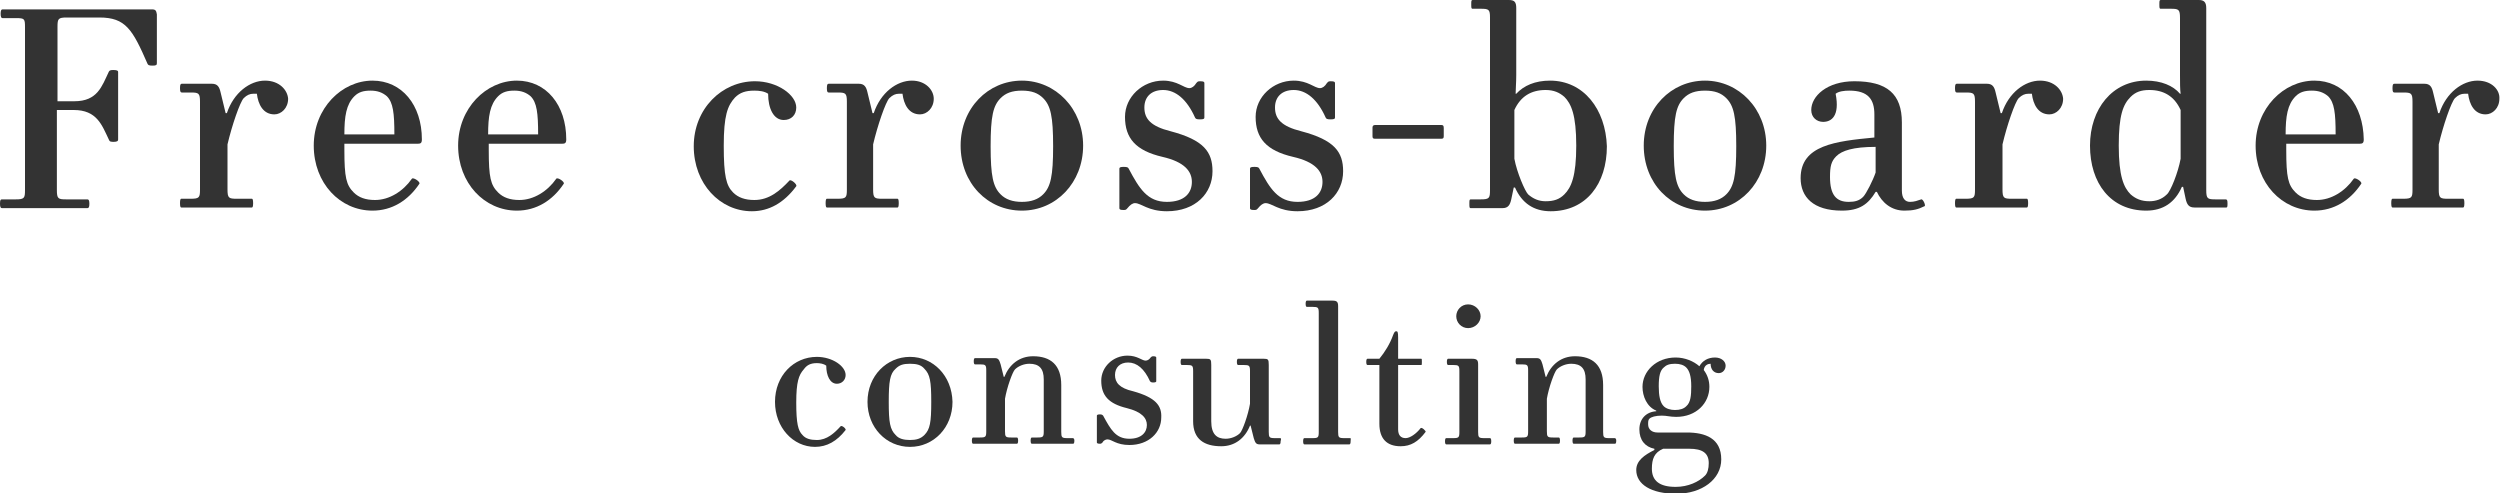 <?xml version="1.0" encoding="utf-8"?>
<!-- Generator: Adobe Illustrator 26.3.1, SVG Export Plug-In . SVG Version: 6.00 Build 0)  -->
<svg version="1.1" id="レイヤー_1" xmlns="http://www.w3.org/2000/svg" xmlns:xlink="http://www.w3.org/1999/xlink" x="0px"
	 y="0px" width="400px" height="78.9px" viewBox="0 0 400 78.9" style="enable-background:new 0 0 400 78.9;" xml:space="preserve">
<style type="text/css">
	.st0{fill:#333333;}
</style>
<g>
	<g>
		<path class="st0" d="M24.3,1.5H0.4c-0.2,0-0.3,0.2-0.3,0.7s0.1,0.7,0.3,0.7h2.2C3.9,2.9,4,3,4,4.3v26.1c0,1.3-0.1,1.5-1.5,1.5H0.3
			C0.1,31.9,0,32,0,32.6c0,0.5,0.1,0.7,0.3,0.7H14c0.2,0,0.3-0.2,0.3-0.7c0-0.5-0.1-0.7-0.3-0.7h-3.4c-1.3,0-1.5-0.1-1.5-1.5V17.6
			h2.7c3.7,0,4.5,2.4,5.6,4.7c0.1,0.2,0.1,0.4,0.7,0.4c0.6,0,0.8-0.1,0.8-0.4V11.5c0-0.2-0.2-0.3-0.8-0.3c-0.5,0-0.6,0.1-0.7,0.3
			c-1.1,2.3-1.8,4.7-5.5,4.7H9.2V4.3c0-1.3,0.1-1.5,1.5-1.5h5.2c4.2,0,5.3,1.9,7.7,7.4c0.1,0.2,0.2,0.3,0.8,0.3s0.7-0.1,0.7-0.4V2.3
			C25,1.7,24.9,1.5,24.3,1.5z"/>
		<path class="st0" d="M42.4,12.9c-2.4,0-5,1.9-6.1,5.2h-0.2l-0.8-3.3c-0.2-0.9-0.5-1.4-1.4-1.4h-4.8c-0.2,0-0.3,0.1-0.3,0.7
			s0.1,0.7,0.3,0.7h1.4c1.3,0,1.5,0.1,1.5,1.5v14c0,1.3-0.1,1.5-1.5,1.5H29c-0.1,0-0.2,0.1-0.2,0.7c0,0.6,0.1,0.7,0.2,0.7h11.3
			c0.1,0,0.2-0.1,0.2-0.7c0-0.6-0.1-0.7-0.2-0.7h-2.4c-1.3,0-1.5-0.1-1.5-1.5v-7.2c0.7-3,2-6.8,2.6-7.4c0.5-0.5,1-0.7,1.5-0.7
			c0.3,0,0.4,0,0.6,0c0.2,1.7,1,3.3,2.8,3.3c1.1,0,2.2-1,2.2-2.5C46,14.4,44.7,12.9,42.4,12.9z"/>
		<path class="st0" d="M59.6,12.9c-4.9,0-9.4,4.4-9.4,10.4c0,6,4.2,10.4,9.4,10.4c3.1,0,5.7-1.6,7.5-4.3c0.2-0.3-1-1.1-1.2-0.8
			c-1.4,2-3.6,3.4-5.9,3.4c-1.5,0-2.6-0.4-3.4-1.2c-1.2-1.2-1.5-2.4-1.5-6.8V23h11.7c0.5,0,0.7-0.1,0.7-0.7
			C67.5,16.8,64.3,12.9,59.6,12.9z M55.1,21.5c0-2.9,0.3-4.8,1.6-6.1c0.7-0.7,1.5-0.9,2.6-0.9s1.9,0.3,2.6,0.9c1,1,1.2,2.7,1.2,6.1
			H55.1z"/>
		<path class="st0" d="M82.7,12.9c-4.9,0-9.4,4.4-9.4,10.4c0,6,4.2,10.4,9.4,10.4c3.1,0,5.7-1.6,7.5-4.3c0.2-0.3-1-1.1-1.2-0.8
			c-1.4,2-3.6,3.4-5.9,3.4c-1.5,0-2.6-0.4-3.4-1.2c-1.2-1.2-1.5-2.4-1.5-6.8V23h11.7c0.5,0,0.7-0.1,0.7-0.7
			C90.6,16.8,87.4,12.9,82.7,12.9z M78.1,21.5c0-2.9,0.3-4.8,1.6-6.1c0.7-0.7,1.5-0.9,2.6-0.9c1.1,0,1.9,0.3,2.6,0.9
			c1,1,1.2,2.7,1.2,6.1H78.1z"/>
		<path class="st0" d="M120.7,14.5c0.8,0,1.6,0.1,2.2,0.5c0,2.4,0.9,4.2,2.5,4.2c1.2,0,2-0.8,2-2c0-2-3-4.2-6.6-4.2
			c-5.3,0-9.8,4.4-9.8,10.4c0,6,4.2,10.4,9.3,10.4c2.7,0,5.1-1.3,7.1-4c0.2-0.3-0.9-1.2-1.1-0.9c-1.5,1.6-3.2,3.1-5.6,3.1
			c-1.5,0-2.6-0.4-3.4-1.2c-1.1-1.1-1.5-2.6-1.5-7.5c0-4.8,0.6-6.4,1.8-7.7C118.4,14.8,119.3,14.5,120.7,14.5z"/>
		<path class="st0" d="M145.9,12.9c-2.4,0-5,1.9-6.1,5.2h-0.2l-0.8-3.3c-0.2-0.9-0.5-1.4-1.4-1.4h-4.8c-0.2,0-0.3,0.1-0.3,0.7
			s0.1,0.7,0.3,0.7h1.4c1.3,0,1.5,0.1,1.5,1.5v14c0,1.3-0.1,1.5-1.5,1.5h-1.7c-0.1,0-0.2,0.1-0.2,0.7c0,0.6,0.1,0.7,0.2,0.7h11.3
			c0.1,0,0.2-0.1,0.2-0.7c0-0.6-0.1-0.7-0.2-0.7h-2.4c-1.3,0-1.5-0.1-1.5-1.5v-7.2c0.7-3,2-6.8,2.6-7.4c0.5-0.5,1-0.7,1.5-0.7
			c0.3,0,0.4,0,0.6,0c0.2,1.7,1,3.3,2.8,3.3c1.1,0,2.2-1,2.2-2.5C149.4,14.4,148.1,12.9,145.9,12.9z"/>
		<path class="st0" d="M163.5,12.9c-5.4,0-9.8,4.4-9.8,10.4c0,6,4.3,10.4,9.8,10.4c5.5,0,9.8-4.5,9.8-10.4
			C173.3,17.4,168.9,12.9,163.5,12.9z M166.9,31.1c-0.8,0.8-1.9,1.2-3.4,1.2c-1.5,0-2.6-0.4-3.4-1.2c-1.2-1.2-1.6-2.9-1.6-7.7
			s0.4-6.5,1.6-7.7c0.8-0.8,1.8-1.2,3.4-1.2c1.6,0,2.6,0.4,3.4,1.2c1.2,1.2,1.6,2.9,1.6,7.7S168.1,29.9,166.9,31.1z"/>
		<path class="st0" d="M187.3,21c-3.2-0.8-4.2-2-4.2-3.8c0-1.7,1.1-2.8,3-2.8c2,0,3.8,1.5,5.1,4.4c0.1,0.2,0.2,0.3,0.8,0.3
			s0.7-0.1,0.7-0.3v-5.5c0-0.2-0.1-0.3-0.7-0.3c-0.4,0-0.4,0.1-0.6,0.3c-0.3,0.5-0.7,0.8-1.1,0.8c-0.9,0-1.9-1.2-4.2-1.2
			c-3.3,0-6.1,2.6-6.1,5.8c0,3.4,1.7,5.4,6,6.4c3.5,0.8,4.7,2.3,4.7,4c0,1.8-1.2,3.2-4,3.2c-3.1,0-4.4-2.1-6.1-5.3
			c-0.1-0.2-0.2-0.3-0.8-0.3s-0.7,0.1-0.7,0.3v6.3c0,0.2,0.1,0.3,0.7,0.3c0.4,0,0.4-0.1,0.6-0.3c0.4-0.5,0.8-0.8,1.2-0.8
			c1,0,2.1,1.3,5.1,1.3c4.6,0,7.3-2.9,7.3-6.4C194,24.3,192.6,22.4,187.3,21z"/>
		<path class="st0" d="M208.2,21c-3.2-0.8-4.2-2-4.2-3.8c0-1.7,1.1-2.8,3-2.8c2,0,3.8,1.5,5.1,4.4c0.1,0.2,0.2,0.3,0.8,0.3
			s0.7-0.1,0.7-0.3v-5.5c0-0.2-0.1-0.3-0.7-0.3c-0.4,0-0.4,0.1-0.6,0.3c-0.3,0.5-0.7,0.8-1.1,0.8c-0.9,0-1.9-1.2-4.2-1.2
			c-3.3,0-6.1,2.6-6.1,5.8c0,3.4,1.7,5.4,6,6.4c3.5,0.8,4.7,2.3,4.7,4c0,1.8-1.2,3.2-4,3.2c-3.1,0-4.4-2.1-6.1-5.3
			c-0.1-0.2-0.2-0.3-0.8-0.3S200,26.8,200,27v6.3c0,0.2,0.1,0.3,0.7,0.3c0.4,0,0.4-0.1,0.6-0.3c0.4-0.5,0.8-0.8,1.2-0.8
			c1,0,2.1,1.3,5.1,1.3c4.6,0,7.3-2.9,7.3-6.4C214.9,24.3,213.5,22.4,208.2,21z"/>
		<path class="st0" d="M230.6,20H220c-0.3,0-0.4,0.2-0.4,0.4v1.4c0,0.3,0.1,0.4,0.4,0.4h10.6c0.3,0,0.4-0.1,0.4-0.4v-1.3
			C231,20.1,230.9,20,230.6,20z"/>
		<path class="st0" d="M248,12.9c-2.4,0-4.2,0.8-5.4,2.1l-0.1,0c0-0.7,0.1-1.8,0.1-3V1.3c0-1-0.3-1.3-1.2-1.3h-5.8
			c-0.2,0-0.2,0.2-0.2,0.7c0,0.5,0,0.7,0.2,0.7h1.3c1.3,0,1.5,0.1,1.5,1.4v27.6c0,1.3-0.1,1.5-1.5,1.5h-1.6c-0.2,0-0.2,0.2-0.2,0.7
			c0,0.5,0,0.7,0.2,0.7h5.1c0.9,0,1.2-0.5,1.4-1.4l0.4-1.9h0.2c1.1,2.5,3,3.8,5.7,3.8c5.7,0,9-4.4,9-10.4
			C256.9,17.5,253.4,12.9,248,12.9z M250.3,31.1c-0.8,0.8-1.7,1.1-3,1.1c-1.1,0-2-0.4-2.8-1.1c-0.5-0.5-1.8-3.5-2.2-5.7v-7.8
			c1-2.2,2.7-3.2,5-3.2c1.3,0,2.2,0.4,3,1.1c1.1,1.1,1.9,2.9,1.9,7.8S251.4,30,250.3,31.1z"/>
		<path class="st0" d="M272.8,12.9c-5.4,0-9.8,4.4-9.8,10.4c0,6,4.3,10.4,9.8,10.4c5.5,0,9.8-4.5,9.8-10.4
			C282.6,17.4,278.2,12.9,272.8,12.9z M276.2,31.1c-0.8,0.8-1.9,1.2-3.4,1.2c-1.5,0-2.6-0.4-3.4-1.2c-1.2-1.2-1.6-2.9-1.6-7.7
			s0.4-6.5,1.6-7.7c0.8-0.8,1.8-1.2,3.4-1.2c1.6,0,2.6,0.4,3.4,1.2c1.2,1.2,1.6,2.9,1.6,7.7S277.4,29.9,276.2,31.1z"/>
		<path class="st0" d="M307.4,31.9c-0.6,0.2-1.1,0.4-1.8,0.4c-0.8,0-1.3-0.6-1.3-1.8V19.6c0-4.6-2.4-6.6-7.6-6.6
			c-4.4,0-6.9,2.4-6.9,4.6c0,1.2,0.9,1.9,1.9,1.9c1.3,0,2.7-0.9,2-4.5c0.5-0.4,1.4-0.5,2.2-0.5c3,0,4,1.4,4,3.8V22
			c-6.2,0.6-11.8,1.2-11.8,6.5c0,3,2,5.2,6.6,5.2c2.8,0,4.2-1,5.4-3h0.2c0.8,1.7,2.3,3,4.4,3c1.4,0,2.2-0.2,3.2-0.7
			C308.2,33,307.7,31.8,307.4,31.9z M300.1,27.6c-0.4,1.2-1.5,3.4-2,3.9c-0.6,0.6-1.3,0.8-2.3,0.8c-2,0-3-1.1-3-4
			c0-1.7,0.2-2.5,1-3.3c0.9-0.9,2.7-1.5,6.3-1.5V27.6z"/>
		<path class="st0" d="M326.4,12.9c-2.4,0-5,1.9-6.1,5.2h-0.2l-0.8-3.3c-0.2-0.9-0.5-1.4-1.4-1.4h-4.8c-0.2,0-0.3,0.1-0.3,0.7
			s0.1,0.7,0.3,0.7h1.4c1.3,0,1.5,0.1,1.5,1.5v14c0,1.3-0.1,1.5-1.5,1.5H313c-0.1,0-0.2,0.1-0.2,0.7c0,0.6,0.1,0.7,0.2,0.7h11.3
			c0.1,0,0.2-0.1,0.2-0.7c0-0.6-0.1-0.7-0.2-0.7h-2.4c-1.3,0-1.5-0.1-1.5-1.5v-7.2c0.7-3,2-6.8,2.6-7.4c0.5-0.5,1-0.7,1.5-0.7
			c0.3,0,0.4,0,0.6,0c0.2,1.7,1,3.3,2.8,3.3c1.1,0,2.2-1,2.2-2.5C330,14.4,328.7,12.9,326.4,12.9z"/>
		<path class="st0" d="M356.1,31.9h-1.6c-1.3,0-1.5-0.1-1.5-1.5V1.3c0-1-0.4-1.3-1.2-1.3h-6.1c-0.2,0-0.2,0.2-0.2,0.7
			c0,0.5,0,0.7,0.2,0.7h1.6c1.3,0,1.5,0.1,1.5,1.5V12c0,1.2,0,2.3,0.1,3l-0.1,0c-1.1-1.3-3-2.1-5.4-2.1c-5.4,0-9,4.5-9,10.4
			c0,6,3.3,10.4,9,10.4c2.7,0,4.6-1.3,5.7-3.8h0.2l0.4,1.9c0.2,0.9,0.5,1.4,1.4,1.4h5.1c0.2,0,0.2-0.2,0.2-0.7
			C356.4,32,356.3,31.9,356.1,31.9z M348.9,25.4c-0.4,2.2-1.6,5.2-2.2,5.7c-0.8,0.8-1.8,1.1-2.8,1.1c-1.3,0-2.2-0.4-3-1.1
			c-1.1-1.1-1.9-2.9-1.9-7.8s0.7-6.6,1.9-7.8c0.8-0.8,1.7-1.1,3-1.1c2.3,0,4,1,5,3.2V25.4z"/>
		<path class="st0" d="M370.3,12.9c-4.9,0-9.4,4.4-9.4,10.4c0,6,4.2,10.4,9.4,10.4c3.1,0,5.7-1.6,7.5-4.3c0.2-0.3-1-1.1-1.2-0.8
			c-1.4,2-3.6,3.4-5.9,3.4c-1.5,0-2.6-0.4-3.4-1.2c-1.2-1.2-1.5-2.4-1.5-6.8V23h11.7c0.5,0,0.7-0.1,0.7-0.7
			C378.1,16.8,375,12.9,370.3,12.9z M365.7,21.5c0-2.9,0.3-4.8,1.6-6.1c0.7-0.7,1.5-0.9,2.6-0.9c1.1,0,1.9,0.3,2.6,0.9
			c1,1,1.2,2.7,1.2,6.1H365.7z"/>
		<path class="st0" d="M396.4,12.9c-2.4,0-5,1.9-6.1,5.2h-0.2l-0.8-3.3c-0.2-0.9-0.5-1.4-1.4-1.4h-4.8c-0.2,0-0.3,0.1-0.3,0.7
			s0.1,0.7,0.3,0.7h1.4c1.3,0,1.5,0.1,1.5,1.5v14c0,1.3-0.1,1.5-1.5,1.5h-1.7c-0.1,0-0.2,0.1-0.2,0.7c0,0.6,0.1,0.7,0.2,0.7h11.3
			c0.1,0,0.2-0.1,0.2-0.7c0-0.6-0.1-0.7-0.2-0.7h-2.4c-1.3,0-1.5-0.1-1.5-1.5v-7.2c0.7-3,2-6.8,2.6-7.4c0.5-0.5,1-0.7,1.5-0.7
			c0.3,0,0.4,0,0.6,0c0.2,1.7,1,3.3,2.8,3.3c1.1,0,2.2-1,2.2-2.5C400,14.4,398.7,12.9,396.4,12.9z"/>
	</g>
	<path class="st0" d="M234.9,52.5c1.1,0,2-0.9,2-1.9c0-1-0.9-1.9-2-1.9s-1.9,0.9-1.9,1.9C233,51.6,233.8,52.5,234.9,52.5z"/>
	<g>
		<path class="st0" d="M130.7,58.1c0.5,0,1.1,0.1,1.5,0.4c0,1.6,0.6,2.9,1.7,2.9c0.8,0,1.4-0.6,1.4-1.4c0-1.4-2.1-2.9-4.6-2.9
			c-3.7,0-6.7,3-6.7,7.2c0,4.1,2.9,7.2,6.4,7.2c1.9,0,3.5-0.9,4.9-2.7c0.1-0.2-0.6-0.8-0.8-0.6c-1,1.1-2.2,2.2-3.8,2.2
			c-1,0-1.8-0.2-2.3-0.8c-0.7-0.7-1-1.8-1-5.2c0-3.3,0.4-4.4,1.2-5.3C129.1,58.4,129.7,58.1,130.7,58.1z"/>
		<path class="st0" d="M145.6,57.1c-3.7,0-6.8,3-6.8,7.2c0,4.1,3,7.2,6.8,7.2c3.8,0,6.8-3.1,6.8-7.2
			C152.3,60.1,149.3,57.1,145.6,57.1z M147.9,69.6c-0.6,0.6-1.3,0.8-2.3,0.8c-1,0-1.8-0.2-2.3-0.8c-0.9-0.9-1.1-2-1.1-5.3
			c0-3.3,0.2-4.5,1.1-5.3c0.6-0.6,1.2-0.8,2.3-0.8c1.1,0,1.8,0.2,2.3,0.8c0.9,0.9,1.1,2,1.1,5.3C149,67.6,148.8,68.7,147.9,69.6z"/>
		<path class="st0" d="M171.6,70.1h-0.8c-0.9,0-1-0.1-1-1v-7.5c0-3.2-1.7-4.6-4.5-4.6c-2.2,0-3.8,1.3-4.6,3.3h-0.1l-0.5-2
			c-0.2-0.6-0.3-1-0.9-1H156c-0.1,0-0.2,0.1-0.2,0.5c0,0.4,0.1,0.5,0.2,0.5h0.8c0.9,0,1,0.1,1,1v9.7c0,0.9-0.1,1-1,1h-1.1
			c-0.1,0-0.2,0.1-0.2,0.5s0.1,0.5,0.2,0.5h7c0.1,0,0.2-0.1,0.2-0.5s-0.1-0.5-0.2-0.5h-0.9c-0.9,0-1-0.1-1-1v-5.2
			c0.3-1.8,1.2-4.3,1.6-4.7c0.5-0.5,1.4-0.9,2.3-0.9c1.6,0,2.3,0.8,2.3,2.5v8.3c0,0.9-0.1,1-1,1h-0.9c-0.1,0-0.2,0.1-0.2,0.5
			s0.1,0.5,0.2,0.5h6.6c0.1,0,0.2-0.1,0.2-0.5S171.7,70.1,171.6,70.1z"/>
		<path class="st0" d="M181.3,62.6c-2.2-0.5-2.9-1.4-2.9-2.6c0-1.2,0.8-2,2.1-2c1.4,0,2.6,1,3.5,3c0.1,0.1,0.2,0.2,0.5,0.2
			c0.4,0,0.5-0.1,0.5-0.2v-3.8c0-0.1-0.1-0.2-0.5-0.2c-0.2,0-0.3,0.1-0.4,0.2c-0.2,0.3-0.5,0.5-0.8,0.5c-0.6,0-1.3-0.8-2.9-0.8
			c-2.3,0-4.2,1.8-4.2,4c0,2.4,1.2,3.7,4.1,4.4c2.4,0.6,3.2,1.6,3.2,2.7c0,1.2-0.9,2.2-2.8,2.2c-2.2,0-3-1.5-4.2-3.7
			c-0.1-0.1-0.2-0.2-0.5-0.2c-0.4,0-0.5,0.1-0.5,0.2v4.3c0,0.1,0.1,0.2,0.5,0.2c0.2,0,0.3-0.1,0.4-0.2c0.2-0.4,0.6-0.5,0.8-0.5
			c0.7,0,1.4,0.9,3.5,0.9c3.1,0,5.1-2,5.1-4.4C185.9,64.9,184.9,63.6,181.3,62.6z"/>
		<path class="st0" d="M204.8,70.1h-0.8c-0.9,0-1-0.1-1-1V58.4c0-0.9-0.1-1-0.8-1h-4.1c-0.1,0-0.2,0.1-0.2,0.5
			c0,0.4,0.1,0.5,0.2,0.5h0.9c0.9,0,1,0.1,1,1v5.2c-0.3,1.8-1.2,4.3-1.6,4.7c-0.5,0.5-1.4,0.9-2.3,0.9c-1.4,0-2.3-0.7-2.3-2.8v-9
			c0-0.9-0.1-1-0.8-1h-3.9c-0.1,0-0.2,0.1-0.2,0.5c0,0.4,0.1,0.5,0.2,0.5h0.8c0.9,0,1,0.1,1,1v8c0,2.9,1.8,4,4.5,4
			c2.2,0,3.8-1.3,4.6-3.3h0.1l0.5,2c0.2,0.6,0.3,1,0.9,1h3.2c0.1,0,0.2-0.1,0.2-0.5C205,70.2,205,70.1,204.8,70.1z"/>
		<path class="st0" d="M216,70.1h-0.9c-0.9,0-1-0.1-1-1V49c0-0.7-0.2-0.9-0.9-0.9h-4.1c-0.1,0-0.2,0.1-0.2,0.5
			c0,0.4,0.1,0.5,0.2,0.5h0.9c0.9,0,1,0.1,1,1v19c0,0.9-0.1,1-1,1h-1.3c-0.1,0-0.2,0.1-0.2,0.5s0.1,0.5,0.2,0.5h7.2
			c0.1,0,0.2-0.1,0.2-0.5S216.2,70.1,216,70.1z"/>
		<path class="st0" d="M227.3,68.5c-0.7,0.9-1.7,1.6-2.4,1.6c-0.8,0-1.2-0.5-1.2-1.4V58.4h3.7c0.1,0,0.1-0.1,0.1-0.5
			c0-0.4,0-0.5-0.1-0.5h-3.7V54c0-0.9-0.1-1-0.3-1c-0.2,0-0.3,0.1-0.5,0.6c-0.5,1.4-1.3,2.7-2.2,3.8h-1.9c-0.1,0-0.2,0.1-0.2,0.5
			c0,0.4,0.1,0.5,0.2,0.5h1.9v9.4c0,2.4,1.2,3.6,3.4,3.6c1.6,0,2.8-0.7,4-2.3C228.2,69,227.5,68.3,227.3,68.5z"/>
		<path class="st0" d="M238.4,70.1h-0.9c-0.9,0-1-0.1-1-1V58.3c0-0.7-0.2-0.9-1-0.9h-3.8c-0.1,0-0.2,0.1-0.2,0.5
			c0,0.4,0.1,0.5,0.2,0.5h0.8c0.9,0,1,0.1,1,1v9.7c0,0.9-0.1,1-1,1h-1.1c-0.1,0-0.2,0.1-0.2,0.5s0.1,0.5,0.2,0.5h7
			c0.1,0,0.2-0.1,0.2-0.5S238.5,70.1,238.4,70.1z"/>
		<path class="st0" d="M258.3,70.1h-0.8c-0.9,0-1-0.1-1-1v-7.5c0-3.2-1.7-4.6-4.5-4.6c-2.2,0-3.8,1.3-4.6,3.3h-0.1l-0.5-2
			c-0.2-0.6-0.3-1-0.9-1h-3.2c-0.1,0-0.2,0.1-0.2,0.5c0,0.4,0.1,0.5,0.2,0.5h0.8c0.9,0,1,0.1,1,1v9.7c0,0.9-0.1,1-1,1h-1.1
			c-0.1,0-0.2,0.1-0.2,0.5s0.1,0.5,0.2,0.5h7c0.1,0,0.2-0.1,0.2-0.5s-0.1-0.5-0.2-0.5h-0.9c-0.9,0-1-0.1-1-1v-5.2
			c0.3-1.8,1.2-4.3,1.6-4.7c0.5-0.5,1.4-0.9,2.3-0.9c1.6,0,2.3,0.8,2.3,2.5v8.3c0,0.9-0.1,1-1,1h-0.9c-0.1,0-0.2,0.1-0.2,0.5
			s0.1,0.5,0.2,0.5h6.6c0.1,0,0.2-0.1,0.2-0.5S258.4,70.1,258.3,70.1z"/>
		<path class="st0" d="M273.7,58.2c0,0.9,0.5,1.5,1.3,1.5c0.6,0,1.1-0.5,1.1-1.2c0-0.7-0.7-1.3-1.7-1.3c-1.1,0-2,0.5-2.5,1.4
			c-0.9-0.8-2.3-1.4-3.8-1.4c-3.1,0-5.3,2.2-5.3,4.7c0,1.5,0.7,3.2,2.2,3.8l0,0.1c-1.6,0.1-2.7,1.2-2.7,2.9c0,1.7,0.9,2.8,2.4,3.1
			v0.2c-1.6,0.8-2.9,1.7-2.9,3.2c0,2.3,2.4,3.8,6.4,3.8c4.1,0,7.2-2.3,7.2-5.5c0-3.4-2.6-4.3-5.5-4.3h-4.7c-0.9,0-1.5-0.5-1.5-1.3
			c0-0.4,0-0.7,0.2-0.9c0.3-0.3,1-0.5,2-0.5c0.8,0,1.3,0.2,2.3,0.2c3.2,0,5.3-2.2,5.3-4.8c0-1-0.3-1.9-0.9-2.7
			C272.7,58.4,273.3,58.2,273.7,58.2z M266.1,71.8h4.2c2.1,0,3.1,0.7,3.1,2.3c0,0.9-0.2,1.6-0.6,2c-1,1-2.7,1.8-4.7,1.8
			c-2.6,0-3.8-1-3.8-2.9C264.3,73.4,264.7,72.4,266.1,71.8z M269.8,65c-0.4,0.4-1,0.6-1.8,0.6c-0.7,0-1.4-0.2-1.8-0.6
			c-0.6-0.6-0.8-1.7-0.8-3.2c0-1.6,0.2-2.5,0.8-3c0.4-0.4,0.9-0.6,1.8-0.6c0.8,0,1.4,0.2,1.8,0.6c0.5,0.5,0.8,1.4,0.8,3
			C270.6,63.3,270.5,64.4,269.8,65z"/>
	</g>
</g>
</svg>
